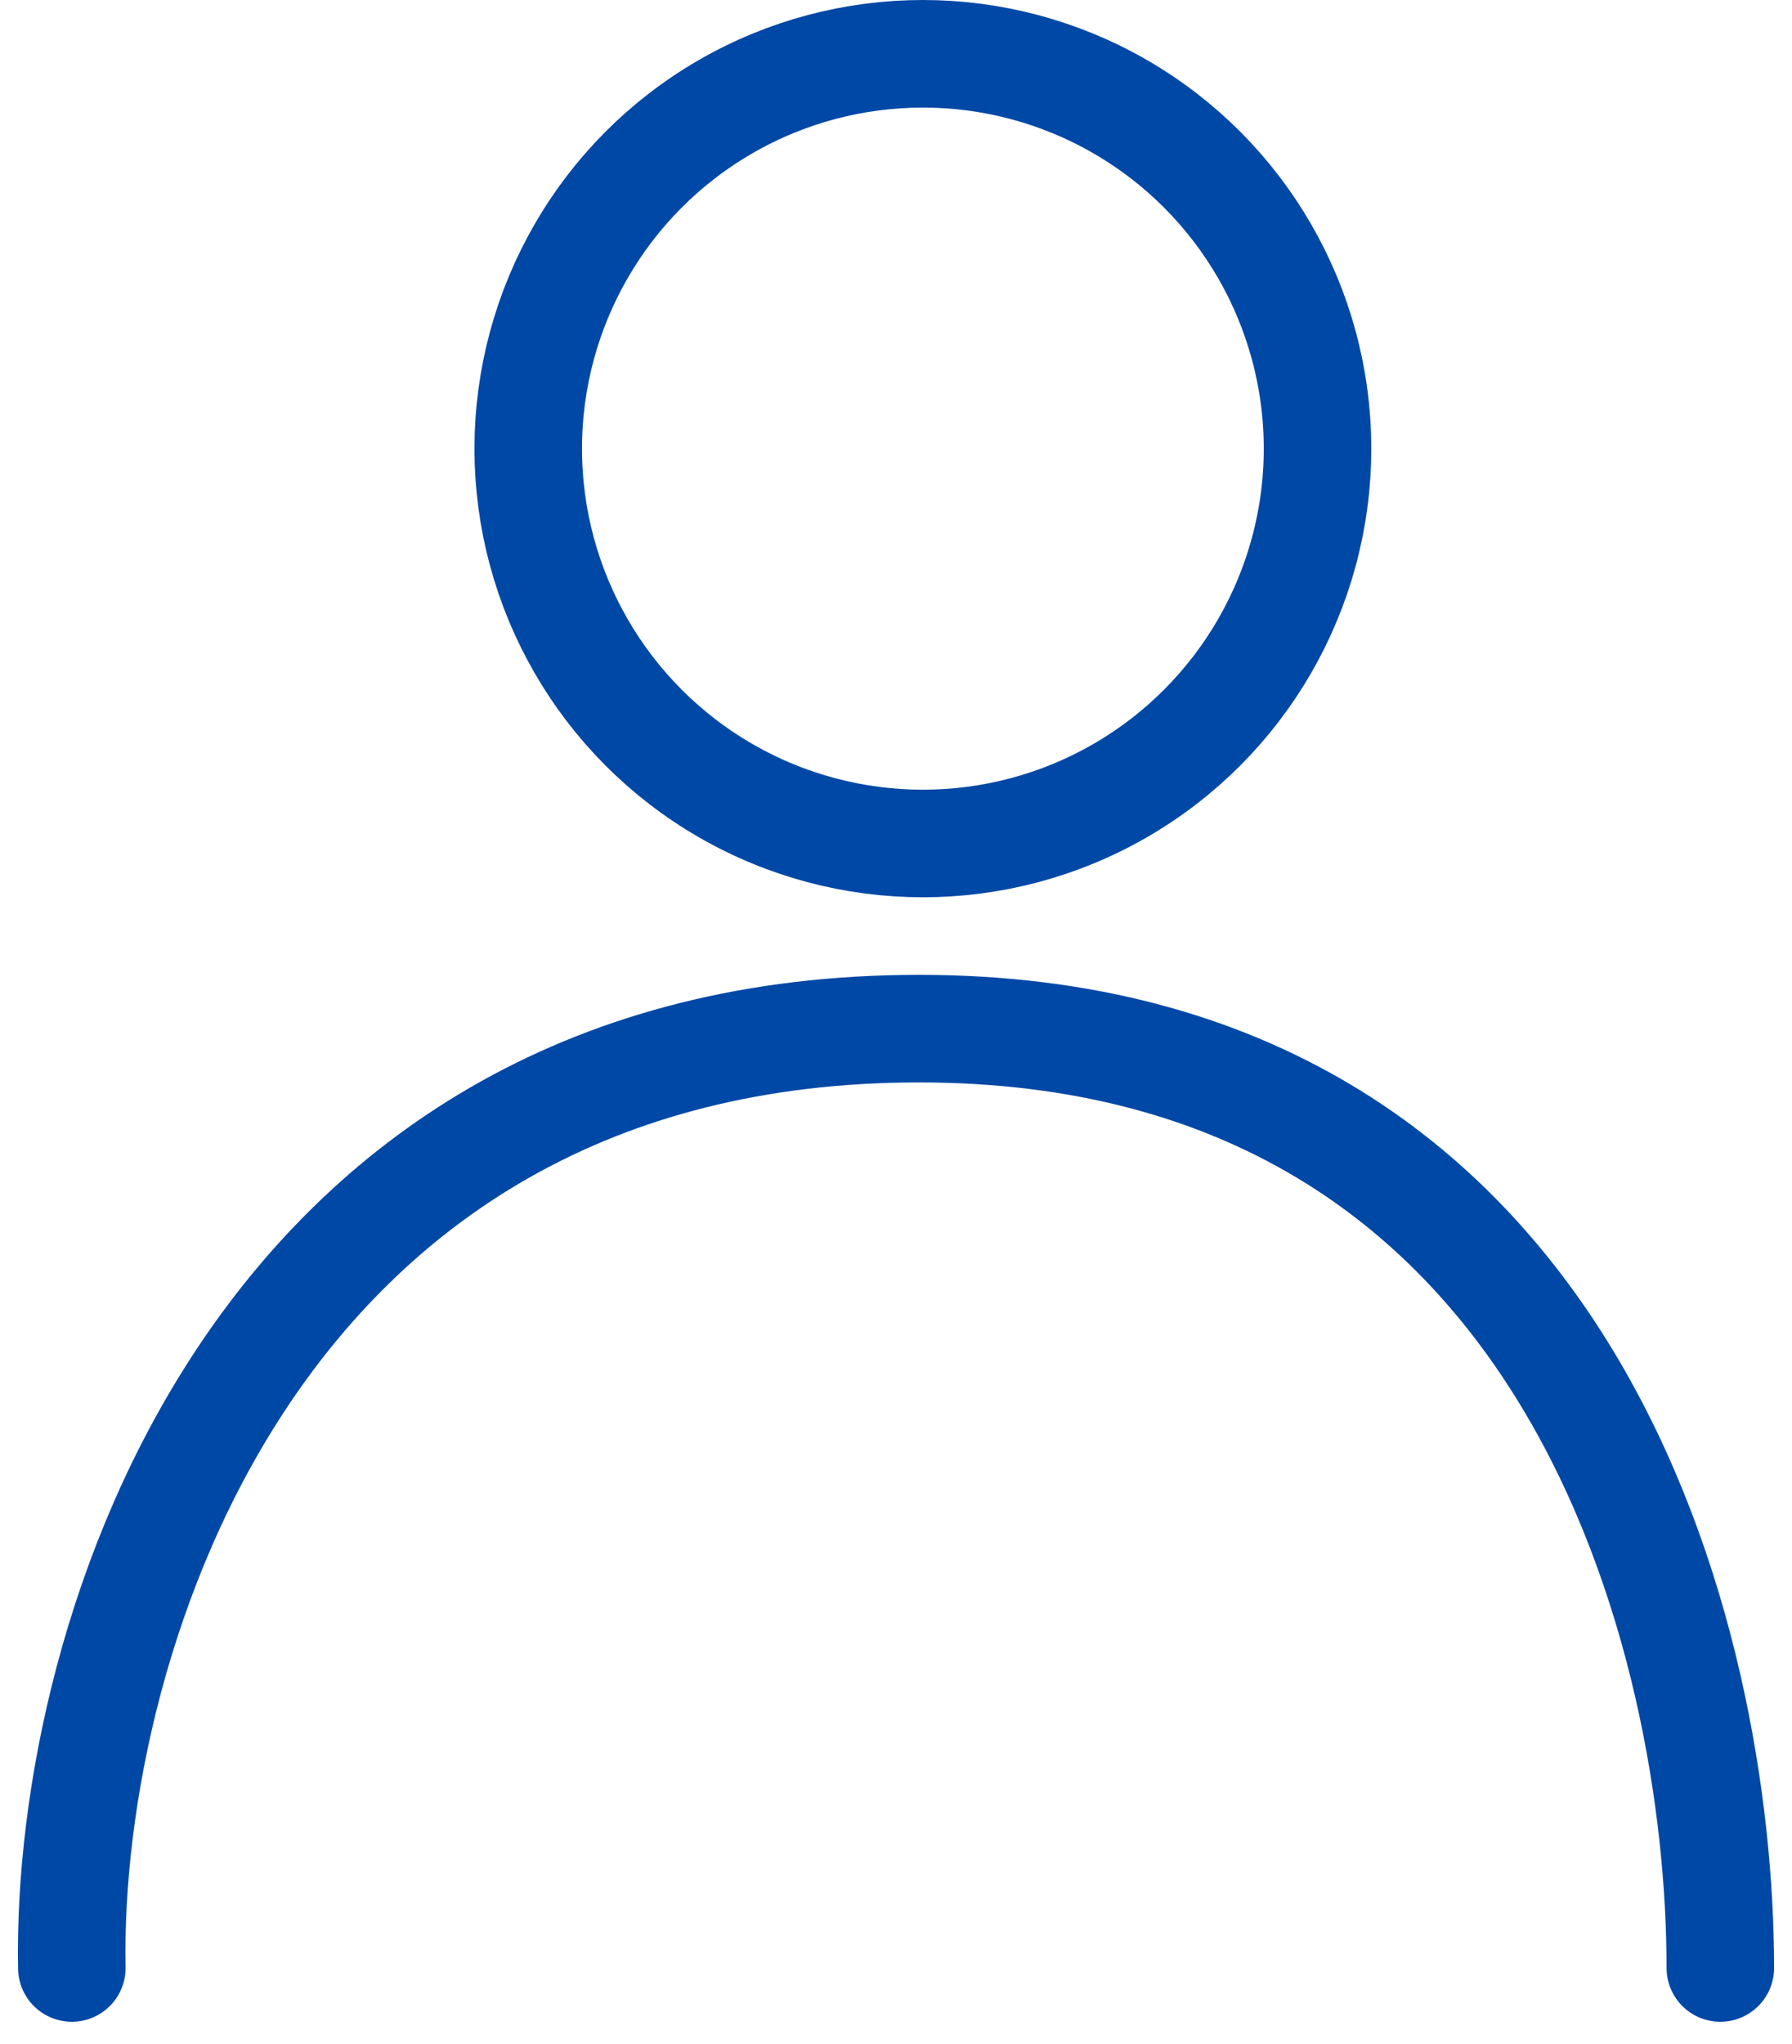 <svg width="50" height="57" viewBox="0 0 50 57" fill="none" xmlns="http://www.w3.org/2000/svg">
<circle cx="25.75" cy="12.511" r="11.011" stroke="#0048A6" stroke-width="3"/>
<path d="M2.004 54.88C1.834 45.51 7.24 28.685 25.639 28.685C44.037 28.685 48 45.935 48 54.88" stroke="#0048A6" stroke-width="3" stroke-linecap="round"/>
</svg>
